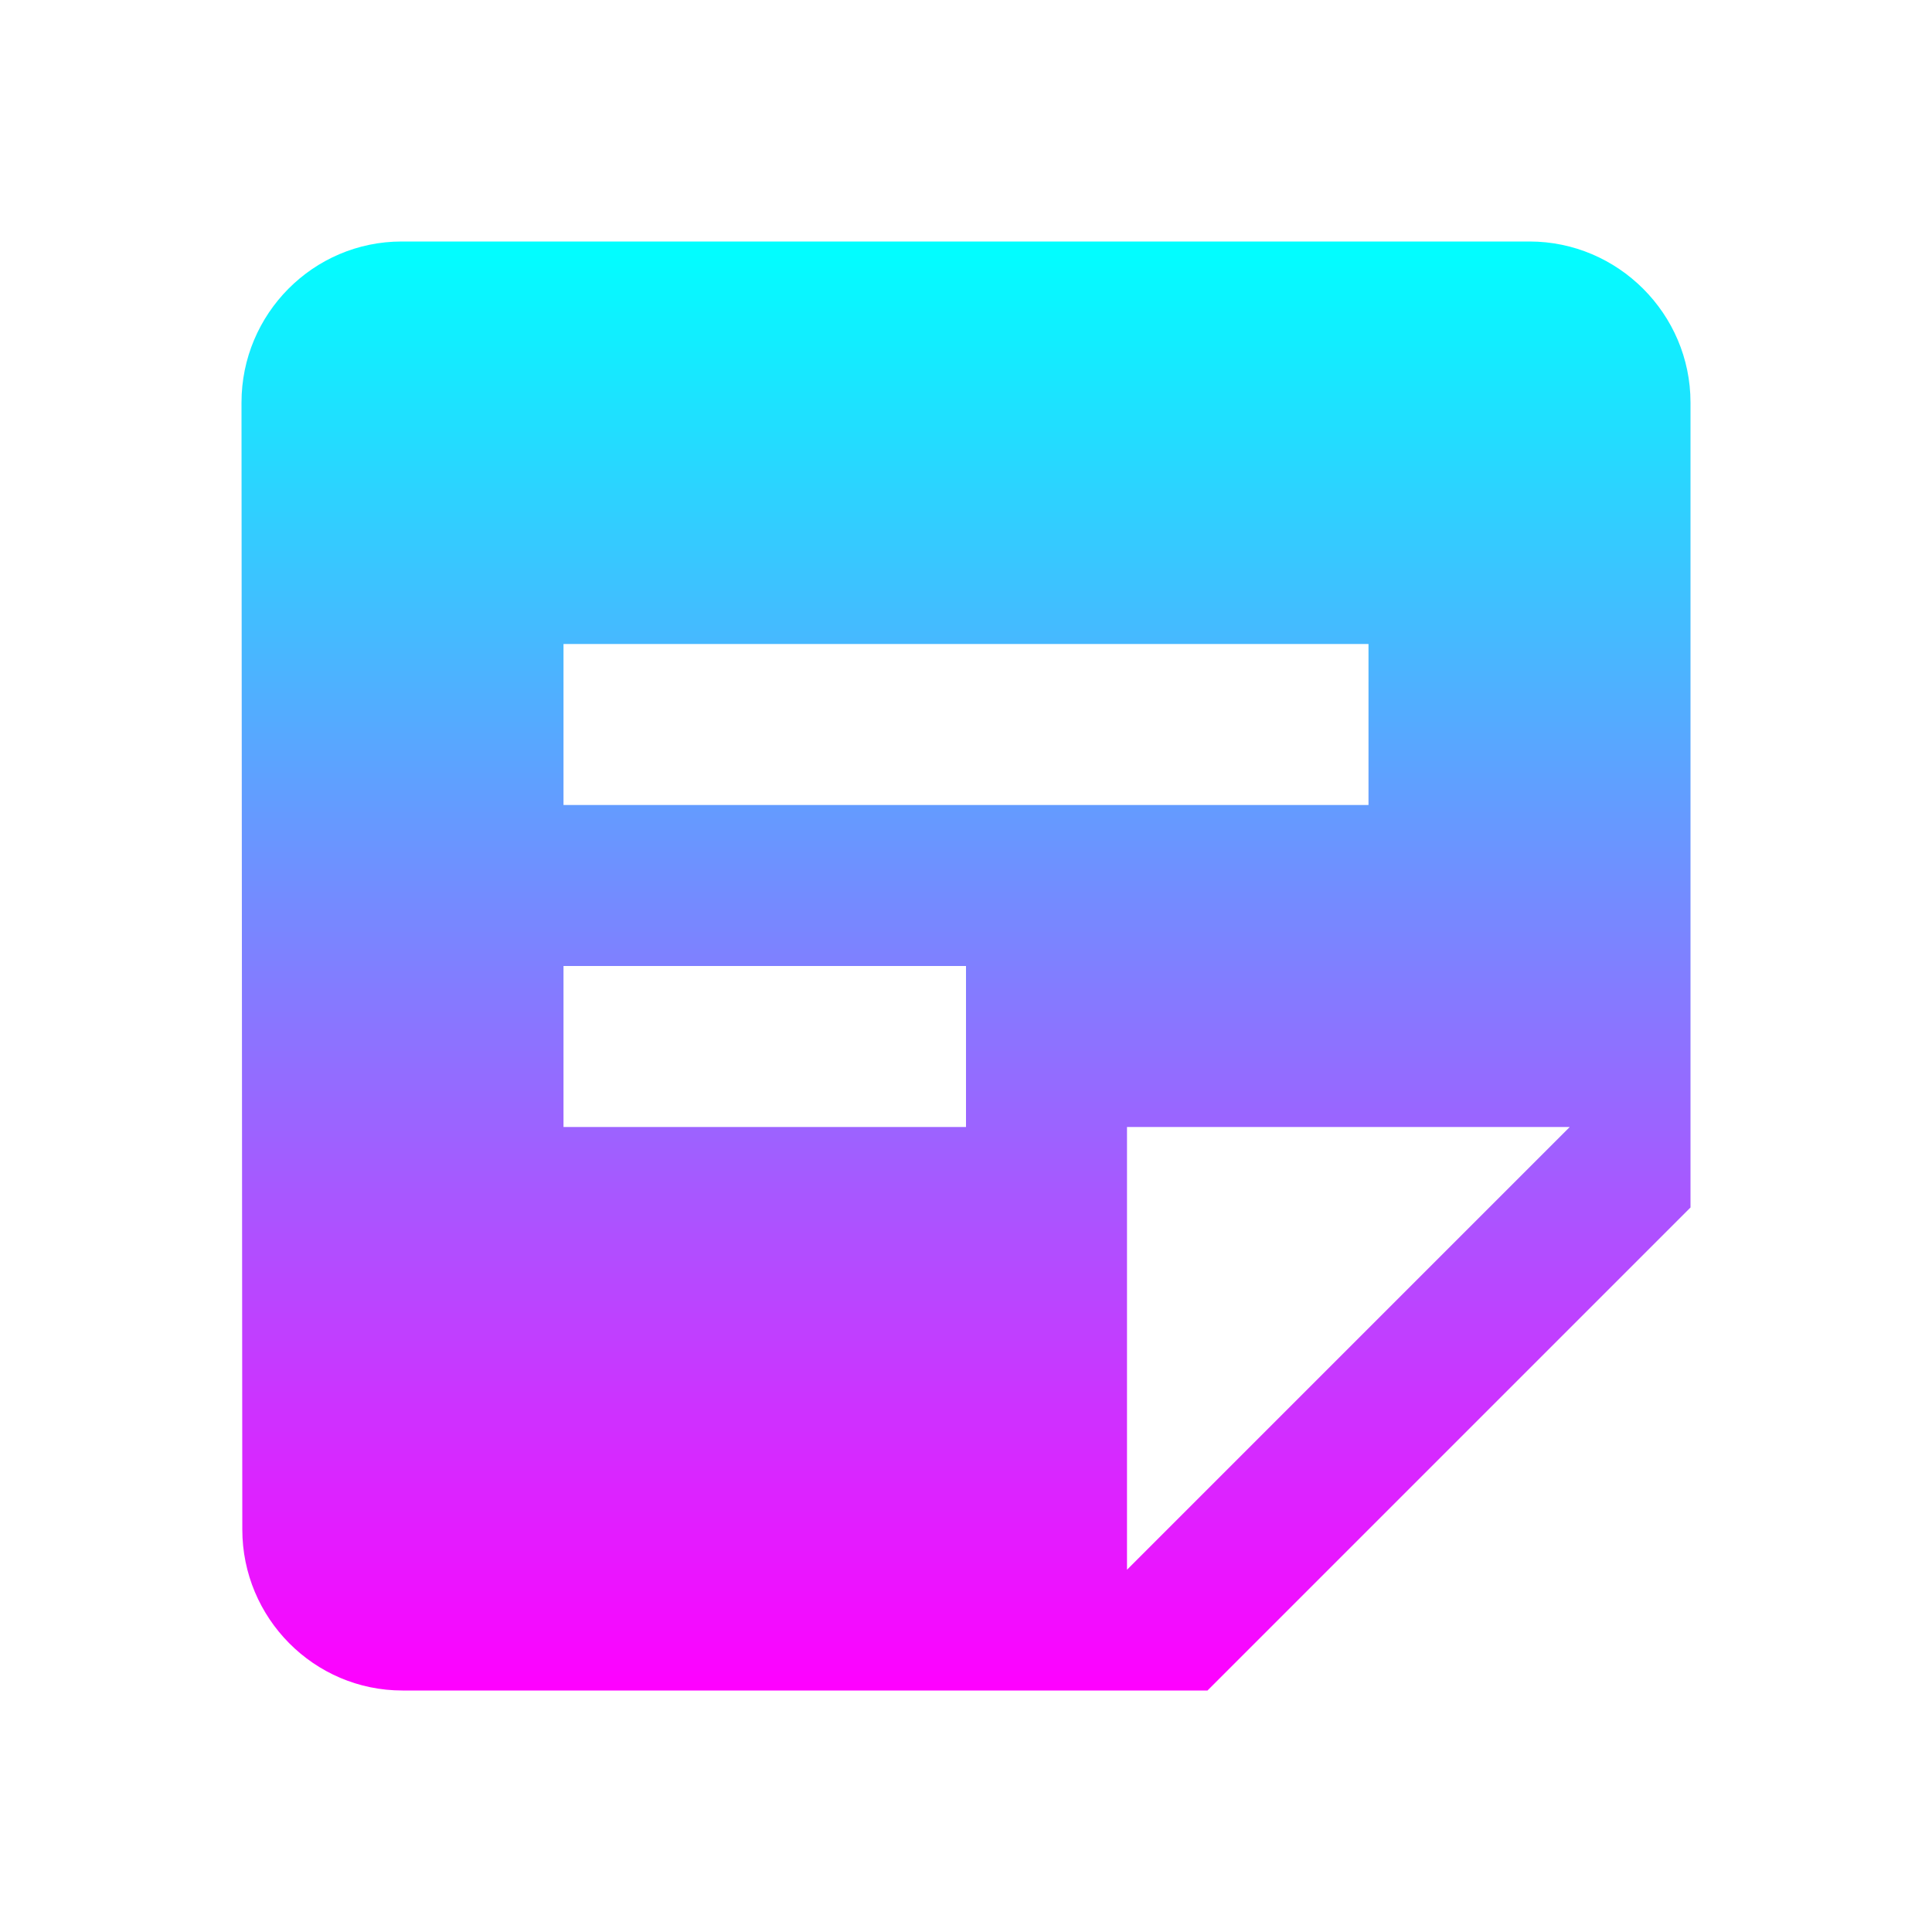 <svg width="60" height="60" viewBox="0 0 60 60" fill="none" xmlns="http://www.w3.org/2000/svg">
<path d="M47.5 7.5H12.475C9.725 7.5 7.5 9.75 7.5 12.5L7.525 47.5C7.525 50.25 9.75 52.5 12.5 52.5H37.5L52.5 37.5V12.5C52.5 9.75 50.25 7.5 47.5 7.5ZM17.5 20H42.5V25H17.5V20ZM30 35H17.5V30H30V35ZM35 48.75V35H48.75L35 48.75Z" fill="url(#paint0_linear_455_6314)"/>
<defs>
<linearGradient id="paint0_linear_455_6314" x1="30" y1="7.5" x2="30" y2="52.5" gradientUnits="userSpaceOnUse">
<stop stop-color="#00FFFF"/>
<stop offset="1" stop-color="#FF00FF"/>
</linearGradient>
</defs>
</svg>
